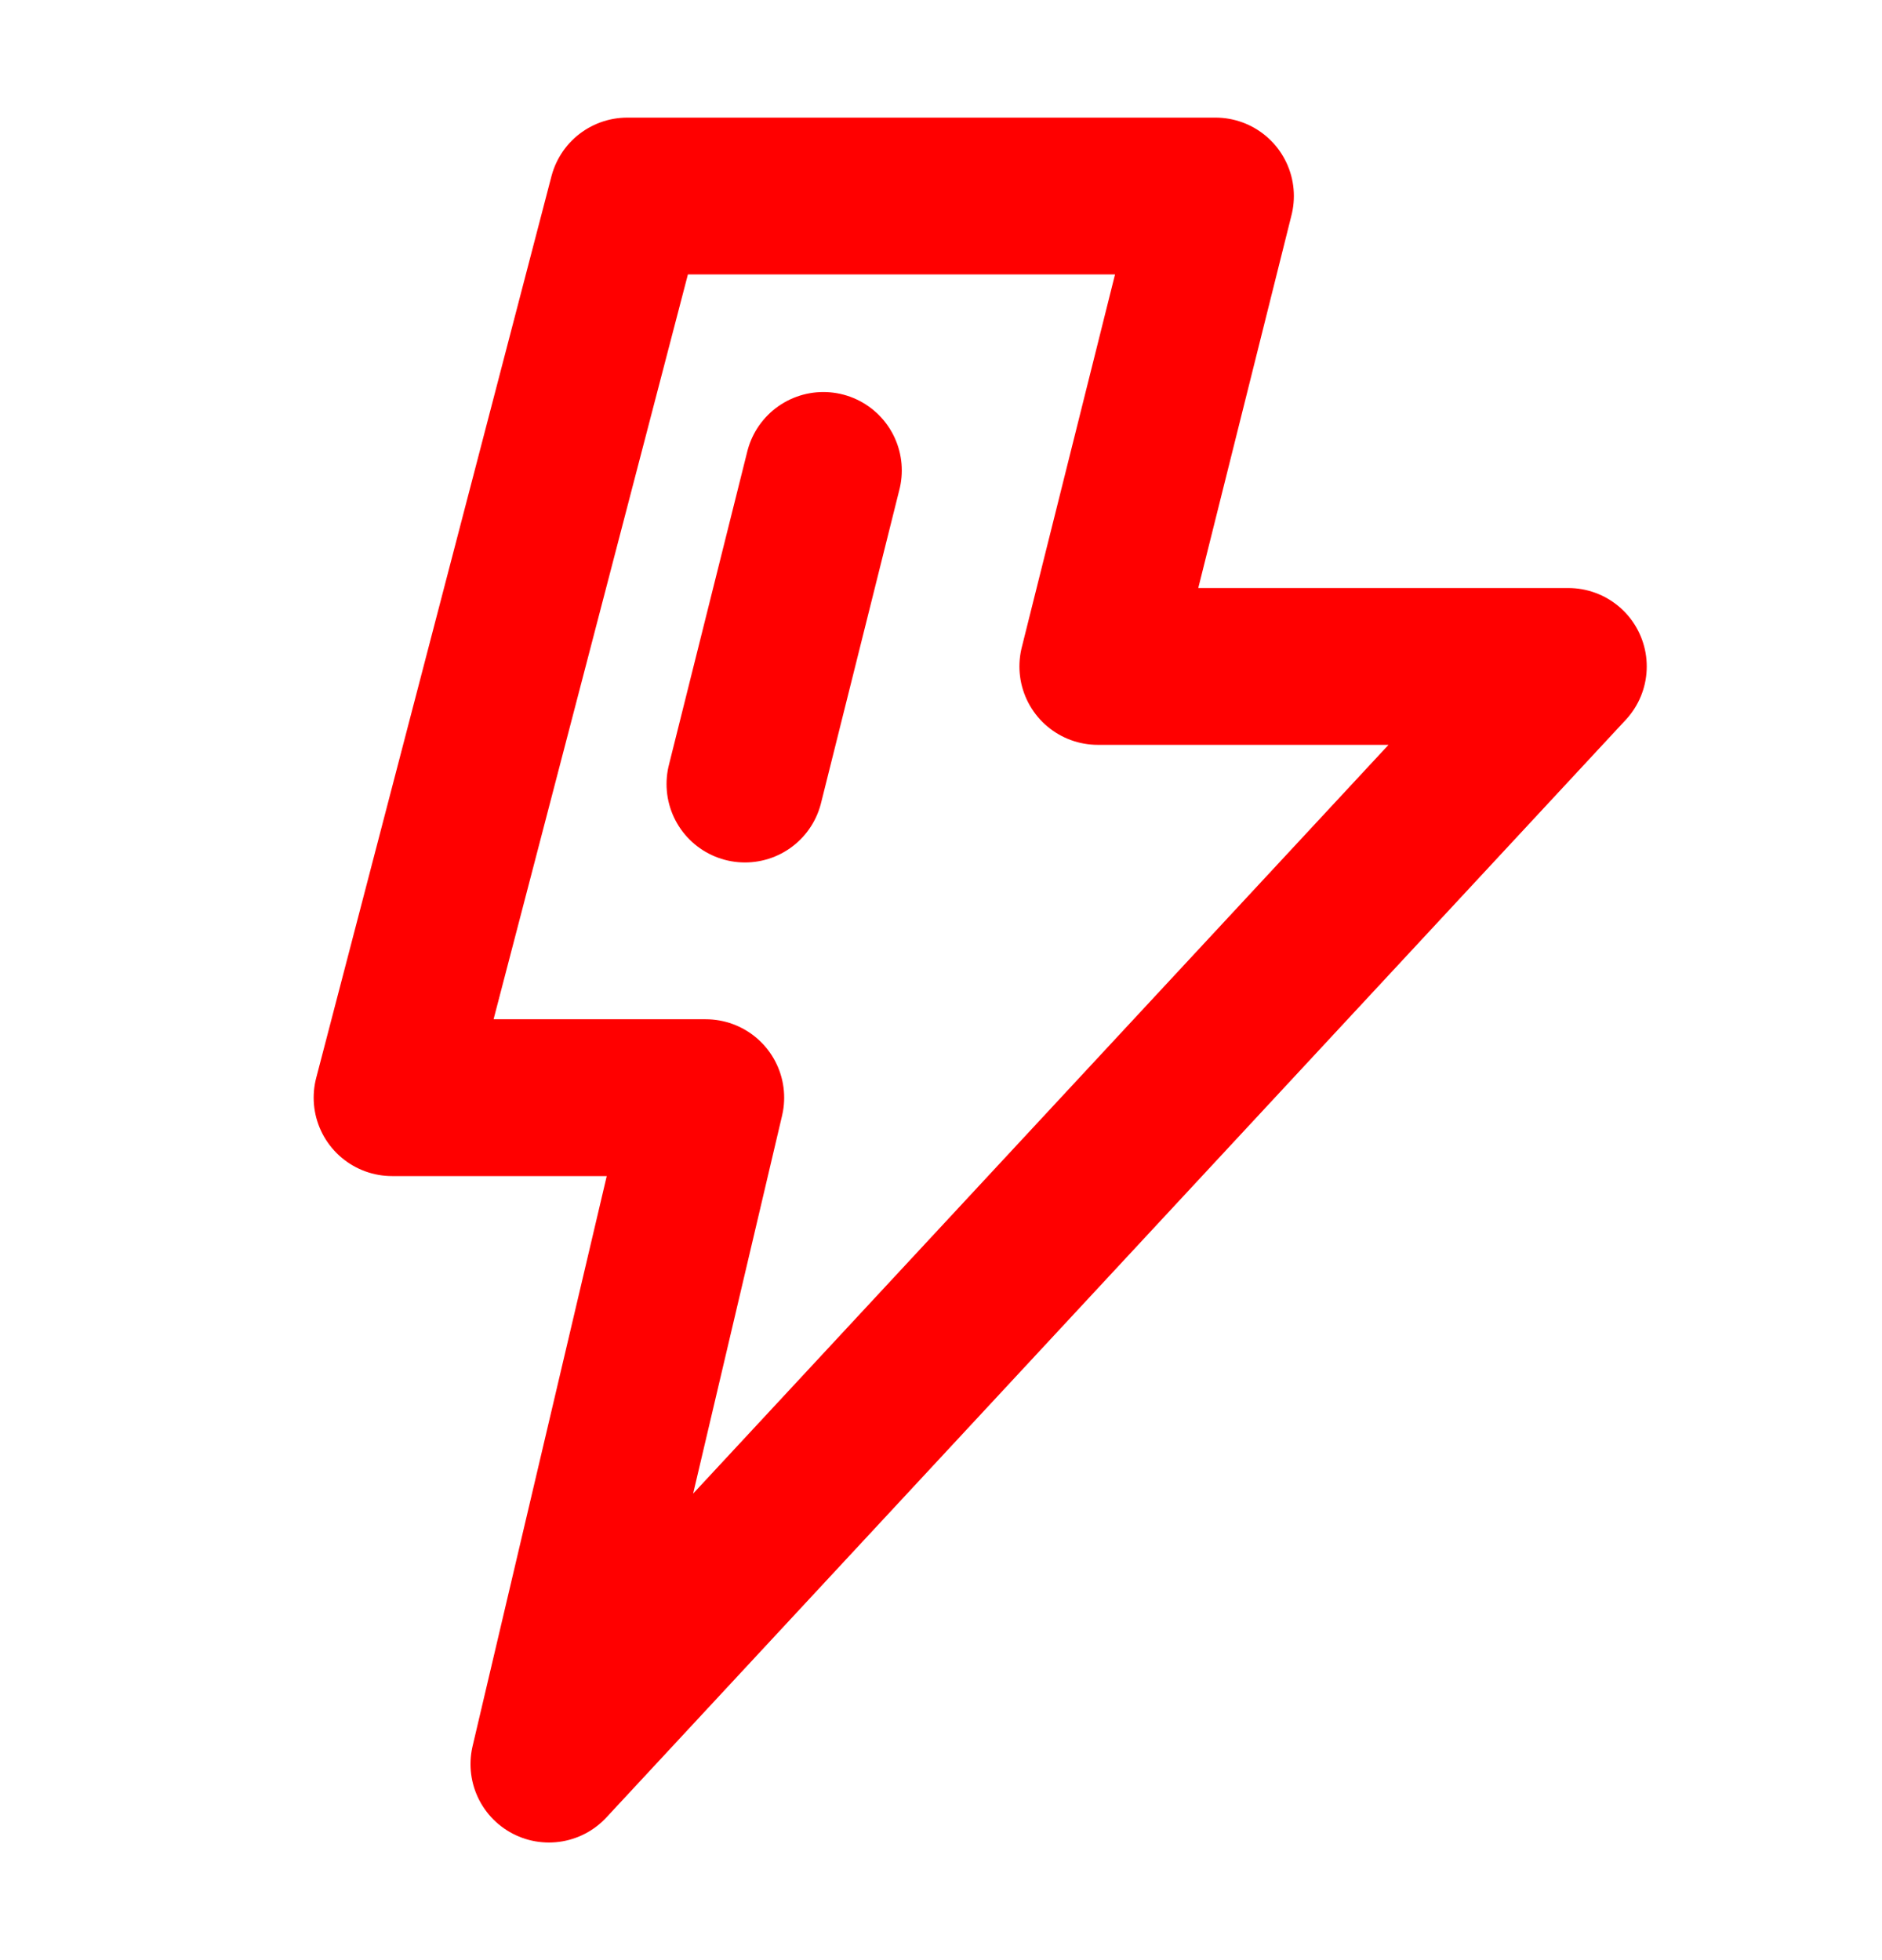 <svg width="24" height="25" viewBox="0 0 24 25" fill="none" xmlns="http://www.w3.org/2000/svg">
<g id="Flash-payment (&#233;&#151;&#170;&#228;&#187;&#152;)">
<path id="Vector" d="M15.5 2.5H8L5 14H9L7 22.5L20 8.5H14L15.5 2.5Z" stroke="#FF0000" stroke-width="2" stroke-linecap="round" stroke-linejoin="round"/>
<path id="Vector_2" d="M10.5 6L9.5 10" stroke="#FF0000" stroke-width="2" stroke-linecap="round"/>
</g>
</svg>
